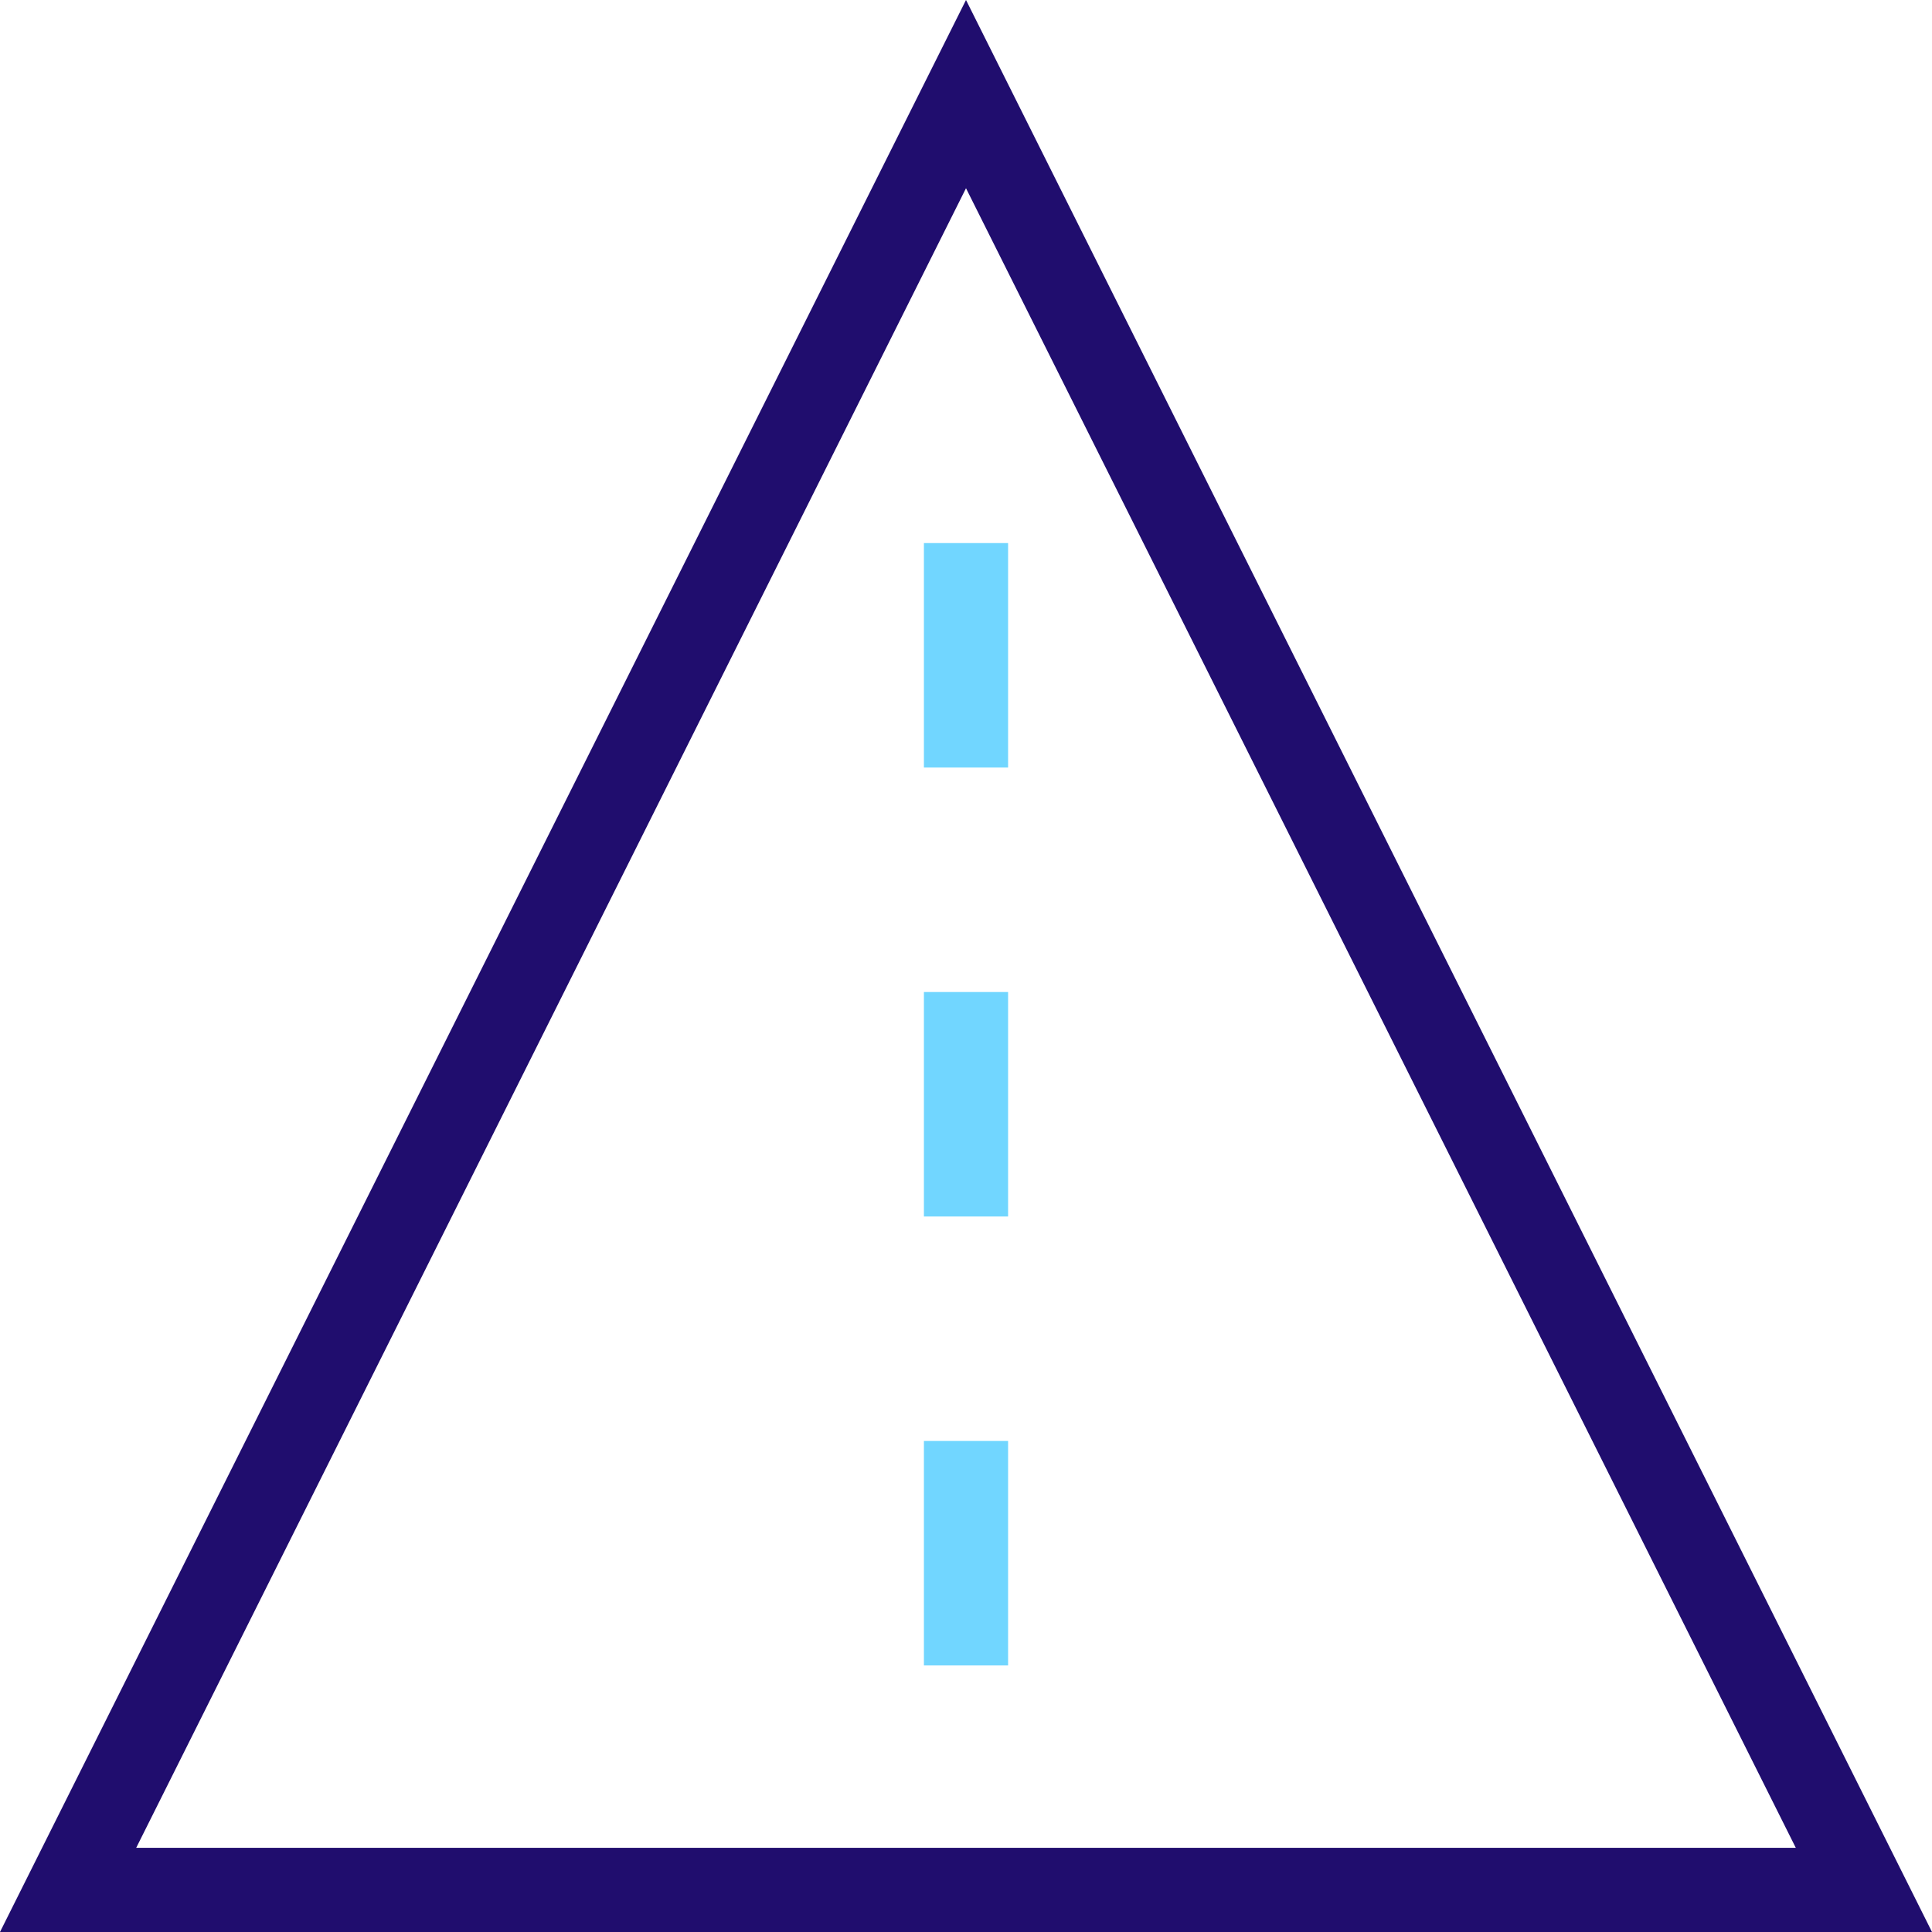 <?xml version="1.0" encoding="UTF-8"?> <svg xmlns="http://www.w3.org/2000/svg" width="68.854" height="68.854" viewBox="0 0 68.854 68.854"><g id="Group_3343" data-name="Group 3343" transform="translate(2.427 3.354)"><g id="Group_3342" data-name="Group 3342"><path id="Path_3037" data-name="Path 3037" d="M33.5,56h-3V48h3Zm0-16h-3V32h3Zm0-16h-3V16h3Z" fill="#71d6ff"></path></g><path id="Path_3038" data-name="Path 3038" d="M32,0,0,64H64Z" fill="none" stroke="#200d6e" stroke-width="3"></path></g></svg> 
